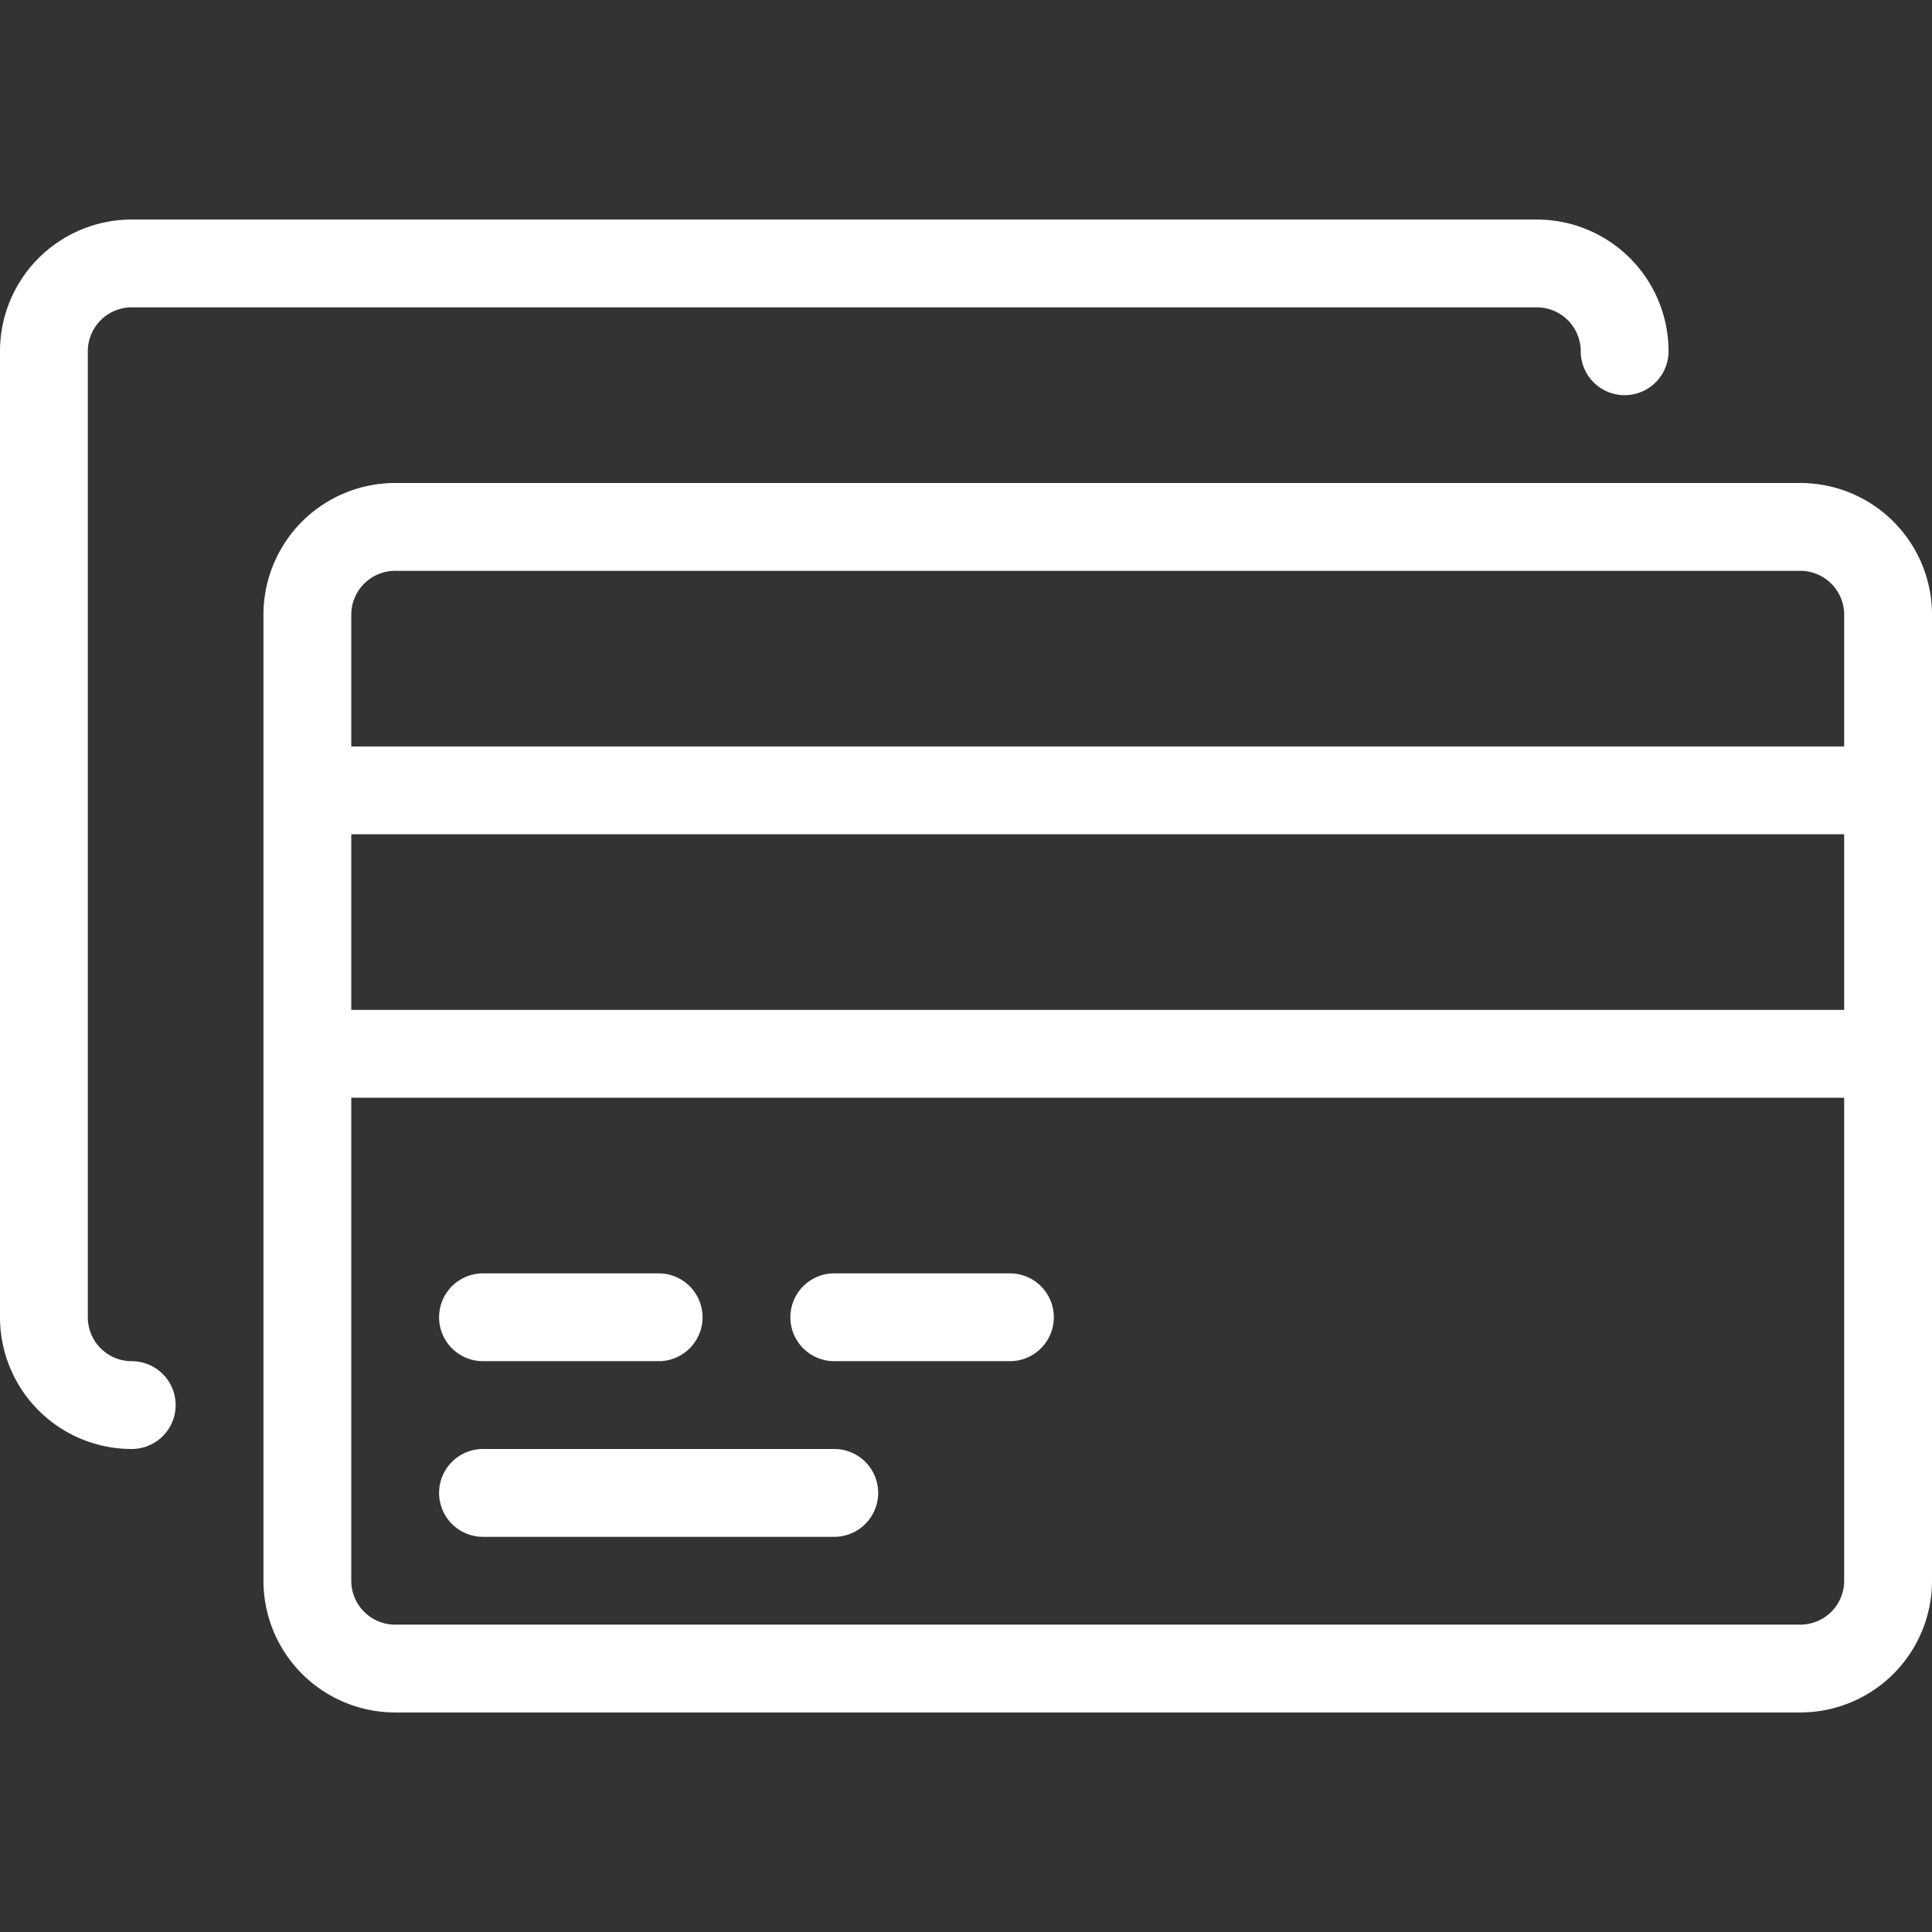 <svg xmlns="http://www.w3.org/2000/svg" viewBox="0 0 44 44" width="512" height="512"><rect x="0" y="0" width="44" height="44" fill="#333333" stroke="none"/><path d="M3 31a1 1 0 0 1-1-1V8a1 1 0 0 1 1-1h32a1 1 0 0 1 1 1 1 1 0 1 0 2 0 3 3 0 0 0-3-3H3a3 3 0 0 0-3 3v22a3 3 0 0 0 3 3 1 1 0 1 0 0-2zm16 0h4a1 1 0 1 0 0-2h-4a1 1 0 1 0 0 2zm-8 4h8a1 1 0 1 0 0-2h-8a1 1 0 1 0 0 2zm30-24H9a3 3 0 0 0-3 3v22a3 3 0 0 0 3 3h32a3 3 0 0 0 3-3V14a3 3 0 0 0-3-3zm1 25a1 1 0 0 1-1 1H9a1 1 0 0 1-1-1V25h34v11zm0-13H8v-4h34v4zm0-6H8v-3a1 1 0 0 1 1-1h32a1 1 0 0 1 1 1v3zM11 31h4a1 1 0 1 0 0-2h-4a1 1 0 1 0 0 2z" fill="#FFF"/></svg>